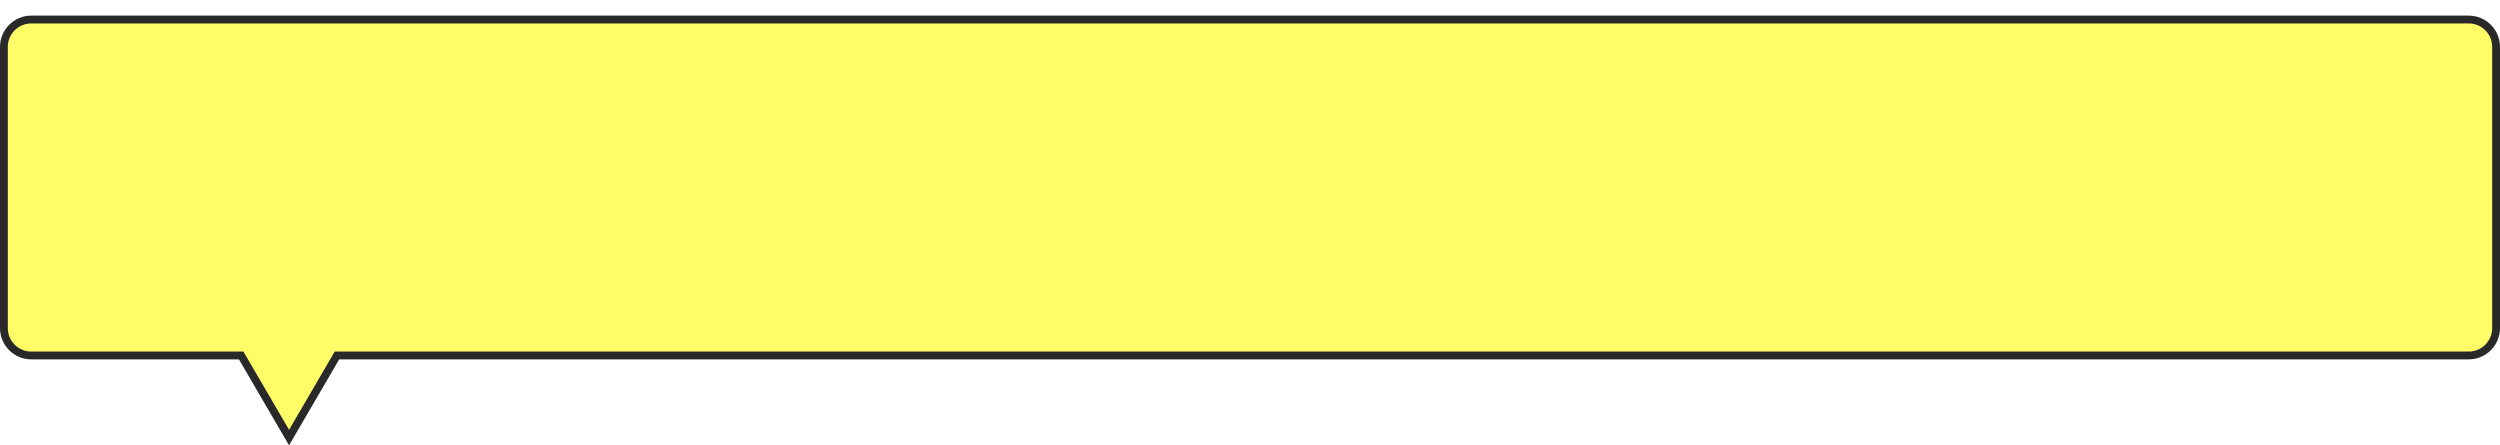 <svg xmlns="http://www.w3.org/2000/svg" xmlns:xlink="http://www.w3.org/1999/xlink" width="320" height="57" viewBox="0 0 320 57">
  <defs>
    <filter id="合体_4" x="0" y="0" width="320" height="57" filterUnits="userSpaceOnUse">
      <feOffset dy="2" input="SourceAlpha"/>
      <feGaussianBlur result="blur"/>
      <feFlood/>
      <feComposite operator="in" in2="blur"/>
      <feComposite in="SourceGraphic"/>
    </filter>
  </defs>
  <g transform="matrix(1, 0, 0, 1, 0, 0)" filter="url(#合体_4)">
    <g id="合体_4-2" data-name="合体 4" transform="translate(4615 301)" fill="#fefd67">
      <path d="M -4578 -246.992 L -4583.985 -257.252 L -4584.13 -257.5 L -4584.417 -257.5 L -4611 -257.5 C -4612.93 -257.5 -4614.5 -259.07 -4614.5 -261 L -4614.5 -297 C -4614.5 -298.93 -4612.93 -300.5 -4611 -300.5 L -4299 -300.5 C -4297.07 -300.5 -4295.5 -298.93 -4295.5 -297 L -4295.5 -261 C -4295.5 -259.07 -4297.07 -257.5 -4299 -257.5 L -4571.583 -257.5 L -4571.87 -257.5 L -4572.014 -257.252 L -4578 -246.992 Z" stroke="none"/>
      <path d="M -4578 -247.984 L -4572.157 -258 L -4299 -258 C -4297.346 -258 -4296 -259.346 -4296 -261 L -4296 -297 C -4296 -298.654 -4297.346 -300 -4299 -300 L -4611 -300 C -4612.654 -300 -4614 -298.654 -4614 -297 L -4614 -261 C -4614 -259.346 -4612.654 -258 -4611 -258 L -4583.843 -258 L -4578 -247.984 M -4578 -246 L -4584.417 -257 L -4611 -257 C -4613.208 -257 -4615 -258.791 -4615 -261 L -4615 -297 C -4615 -299.209 -4613.208 -301 -4611 -301 L -4299 -301 C -4296.791 -301 -4295 -299.209 -4295 -297 L -4295 -261 C -4295 -258.791 -4296.791 -257 -4299 -257 L -4571.583 -257 L -4578 -246 Z" stroke="none" fill="#292929"/>
    </g>
  </g>
</svg>
